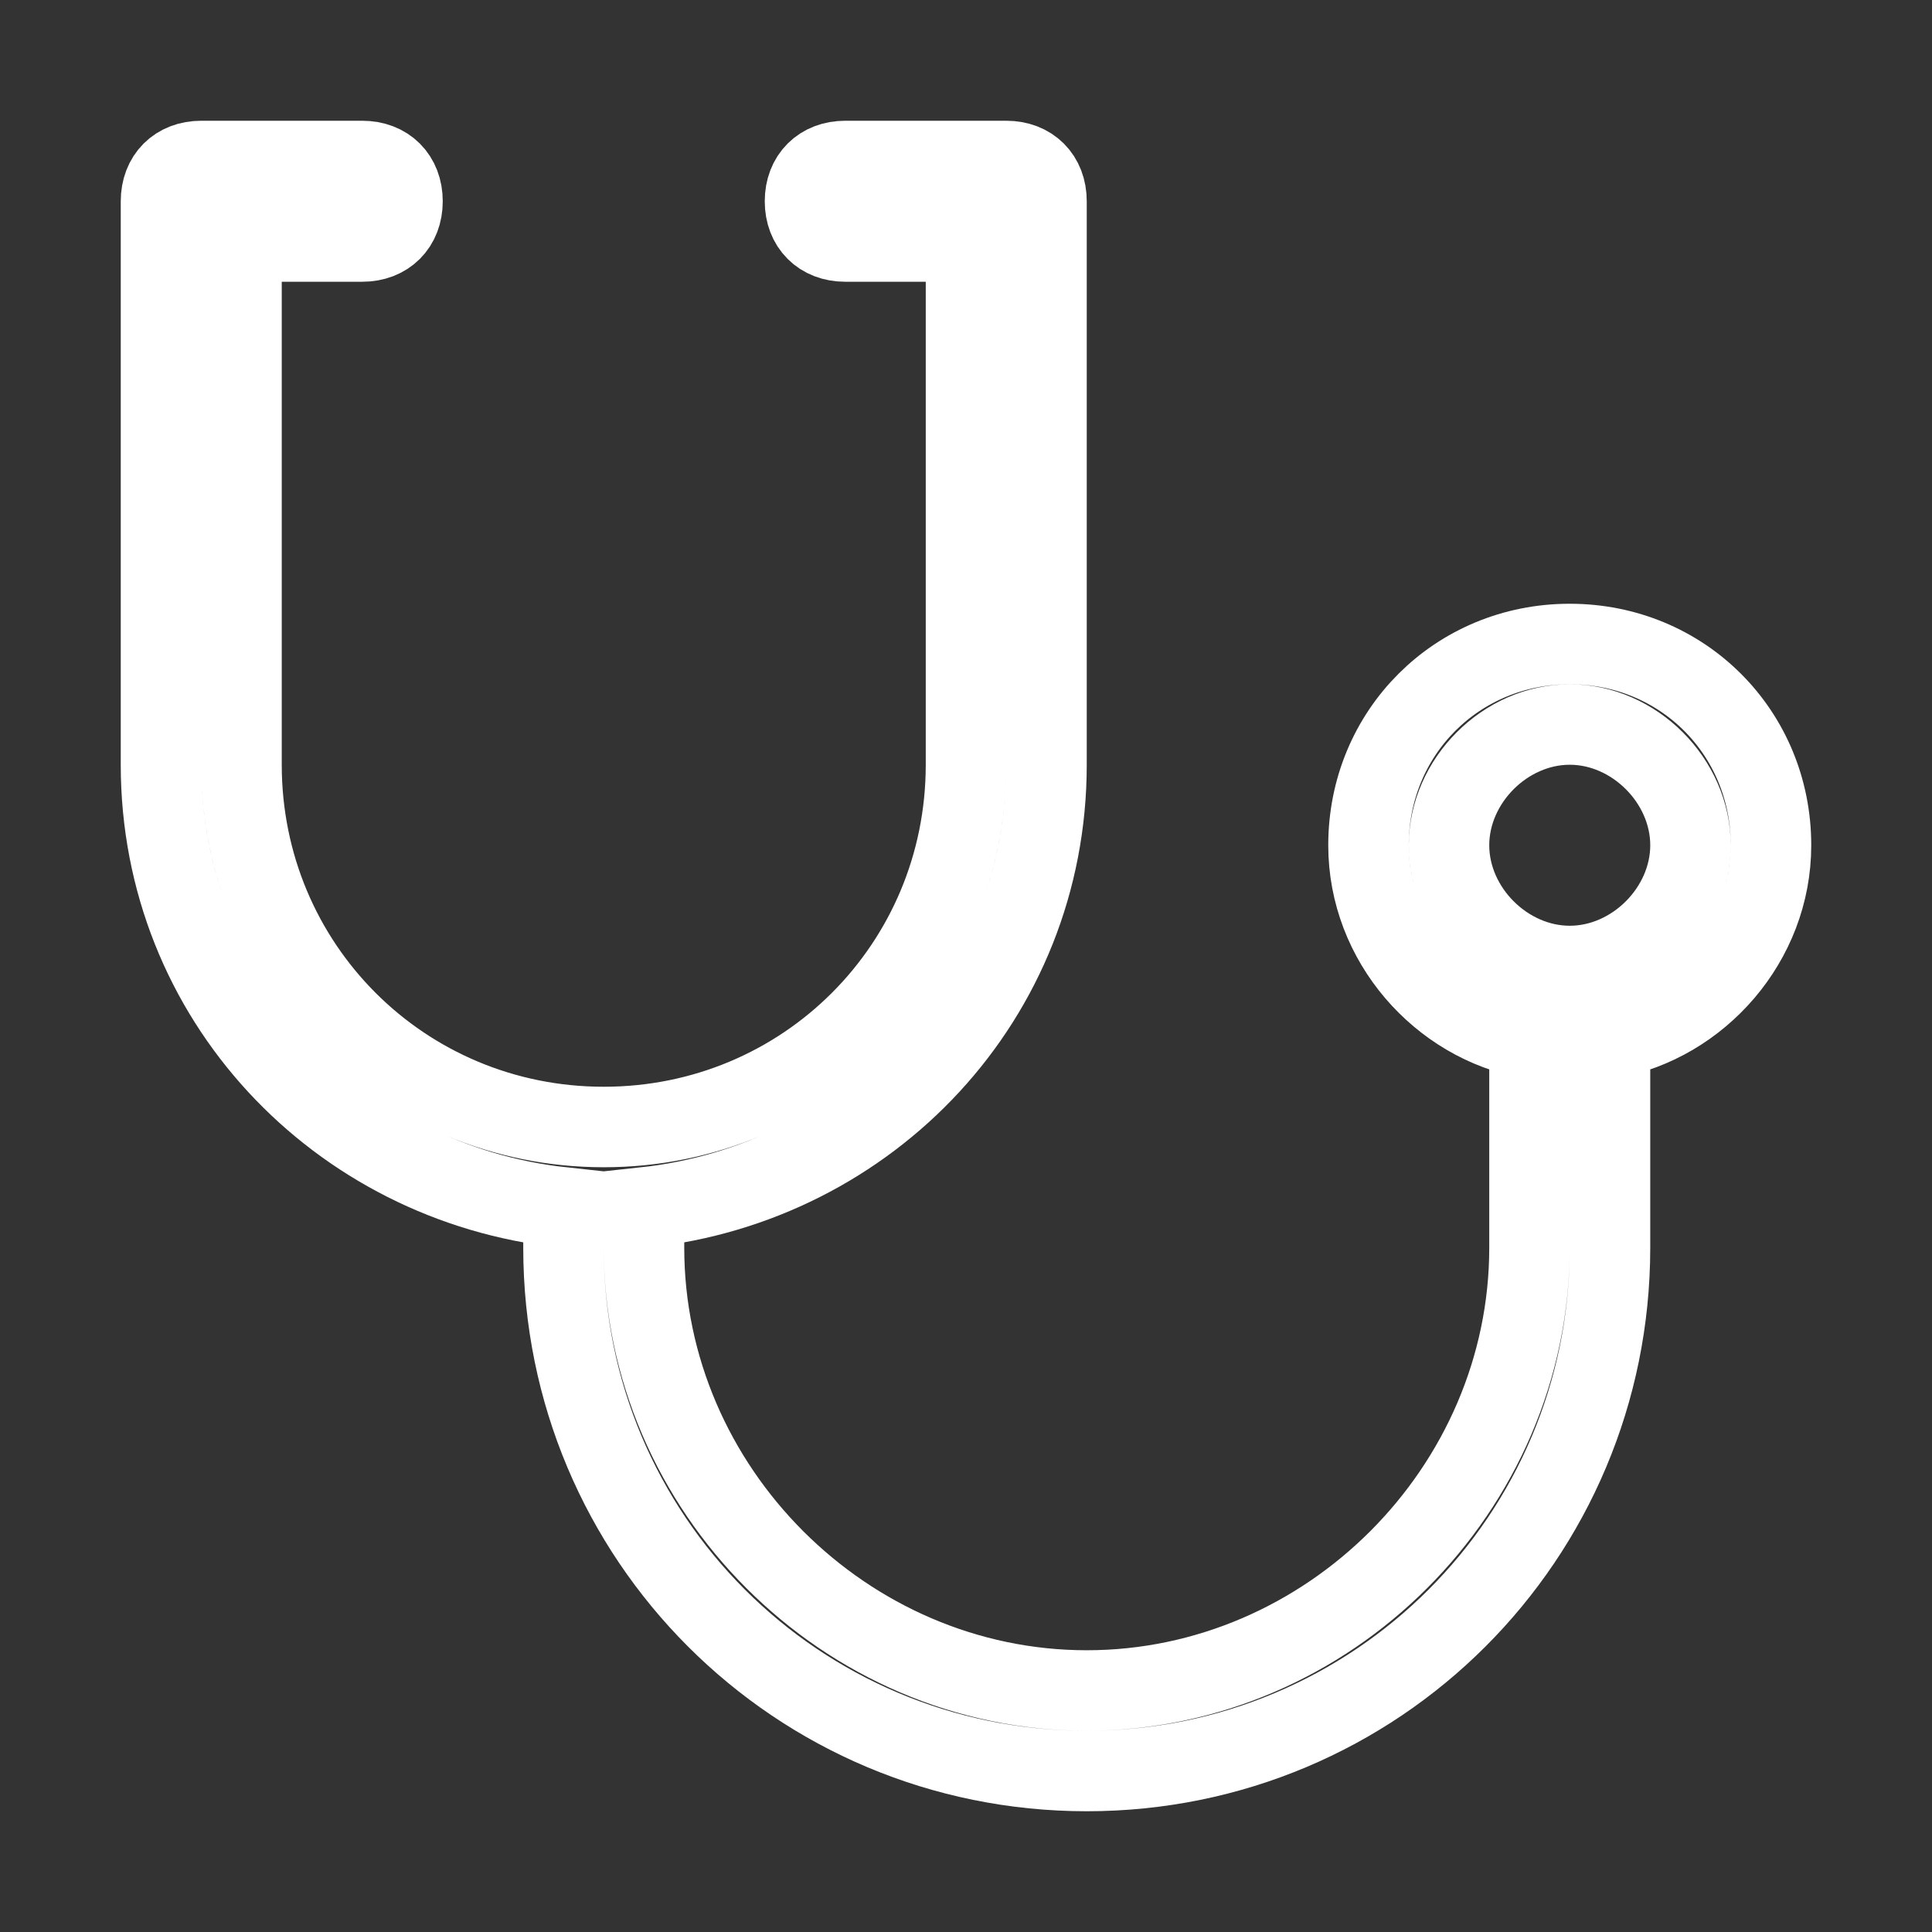 <?xml version="1.0" encoding="utf-8"?>
<!-- Generator: Adobe Illustrator 24.3.0, SVG Export Plug-In . SVG Version: 6.00 Build 0)  -->
<svg version="1.1" id="medical-equipment" xmlns="http://www.w3.org/2000/svg" xmlns:xlink="http://www.w3.org/1999/xlink" x="0px"
	 y="0px" viewBox="0 0 24 24" style="enable-background:new 0 0 24 24;" xml:space="preserve">
<rect x="0" y="0" width="24" height="24" fill="#333333" stroke="none"/>
<style type="text/css">
	.st0{fill:none;stroke:#FFFFFF;stroke-miterlimit:10;}
</style>
<path class="st0" d="M19.5,8C18.1,8,17,9.1,17,10.5c0,1.2,0.9,2.2,2,2.4v2.6c0,3-2.5,5.5-5.5,5.5S8,18.5,8,15.5V15
	c2.8-0.3,5-2.6,5-5.5v-7C13,2.2,12.8,2,12.5,2h-2C10.2,2,10,2.2,10,2.5S10.2,3,10.5,3H12v6.5C12,12,10,14,7.5,14S3,12,3,9.5V3h1.5
	C4.8,3,5,2.8,5,2.5S4.8,2,4.5,2h-2C2.2,2,2,2.2,2,2.5v7c0,2.9,2.2,5.2,5,5.5v0.5c0,3.6,2.9,6.5,6.5,6.5s6.5-2.9,6.5-6.5v-2.6
	c1.1-0.2,2-1.2,2-2.4C22,9.1,20.9,8,19.5,8z M19.5,12c-0.8,0-1.5-0.7-1.5-1.5S18.7,9,19.5,9S21,9.7,21,10.5S20.3,12,19.5,12z"/>
</svg>
